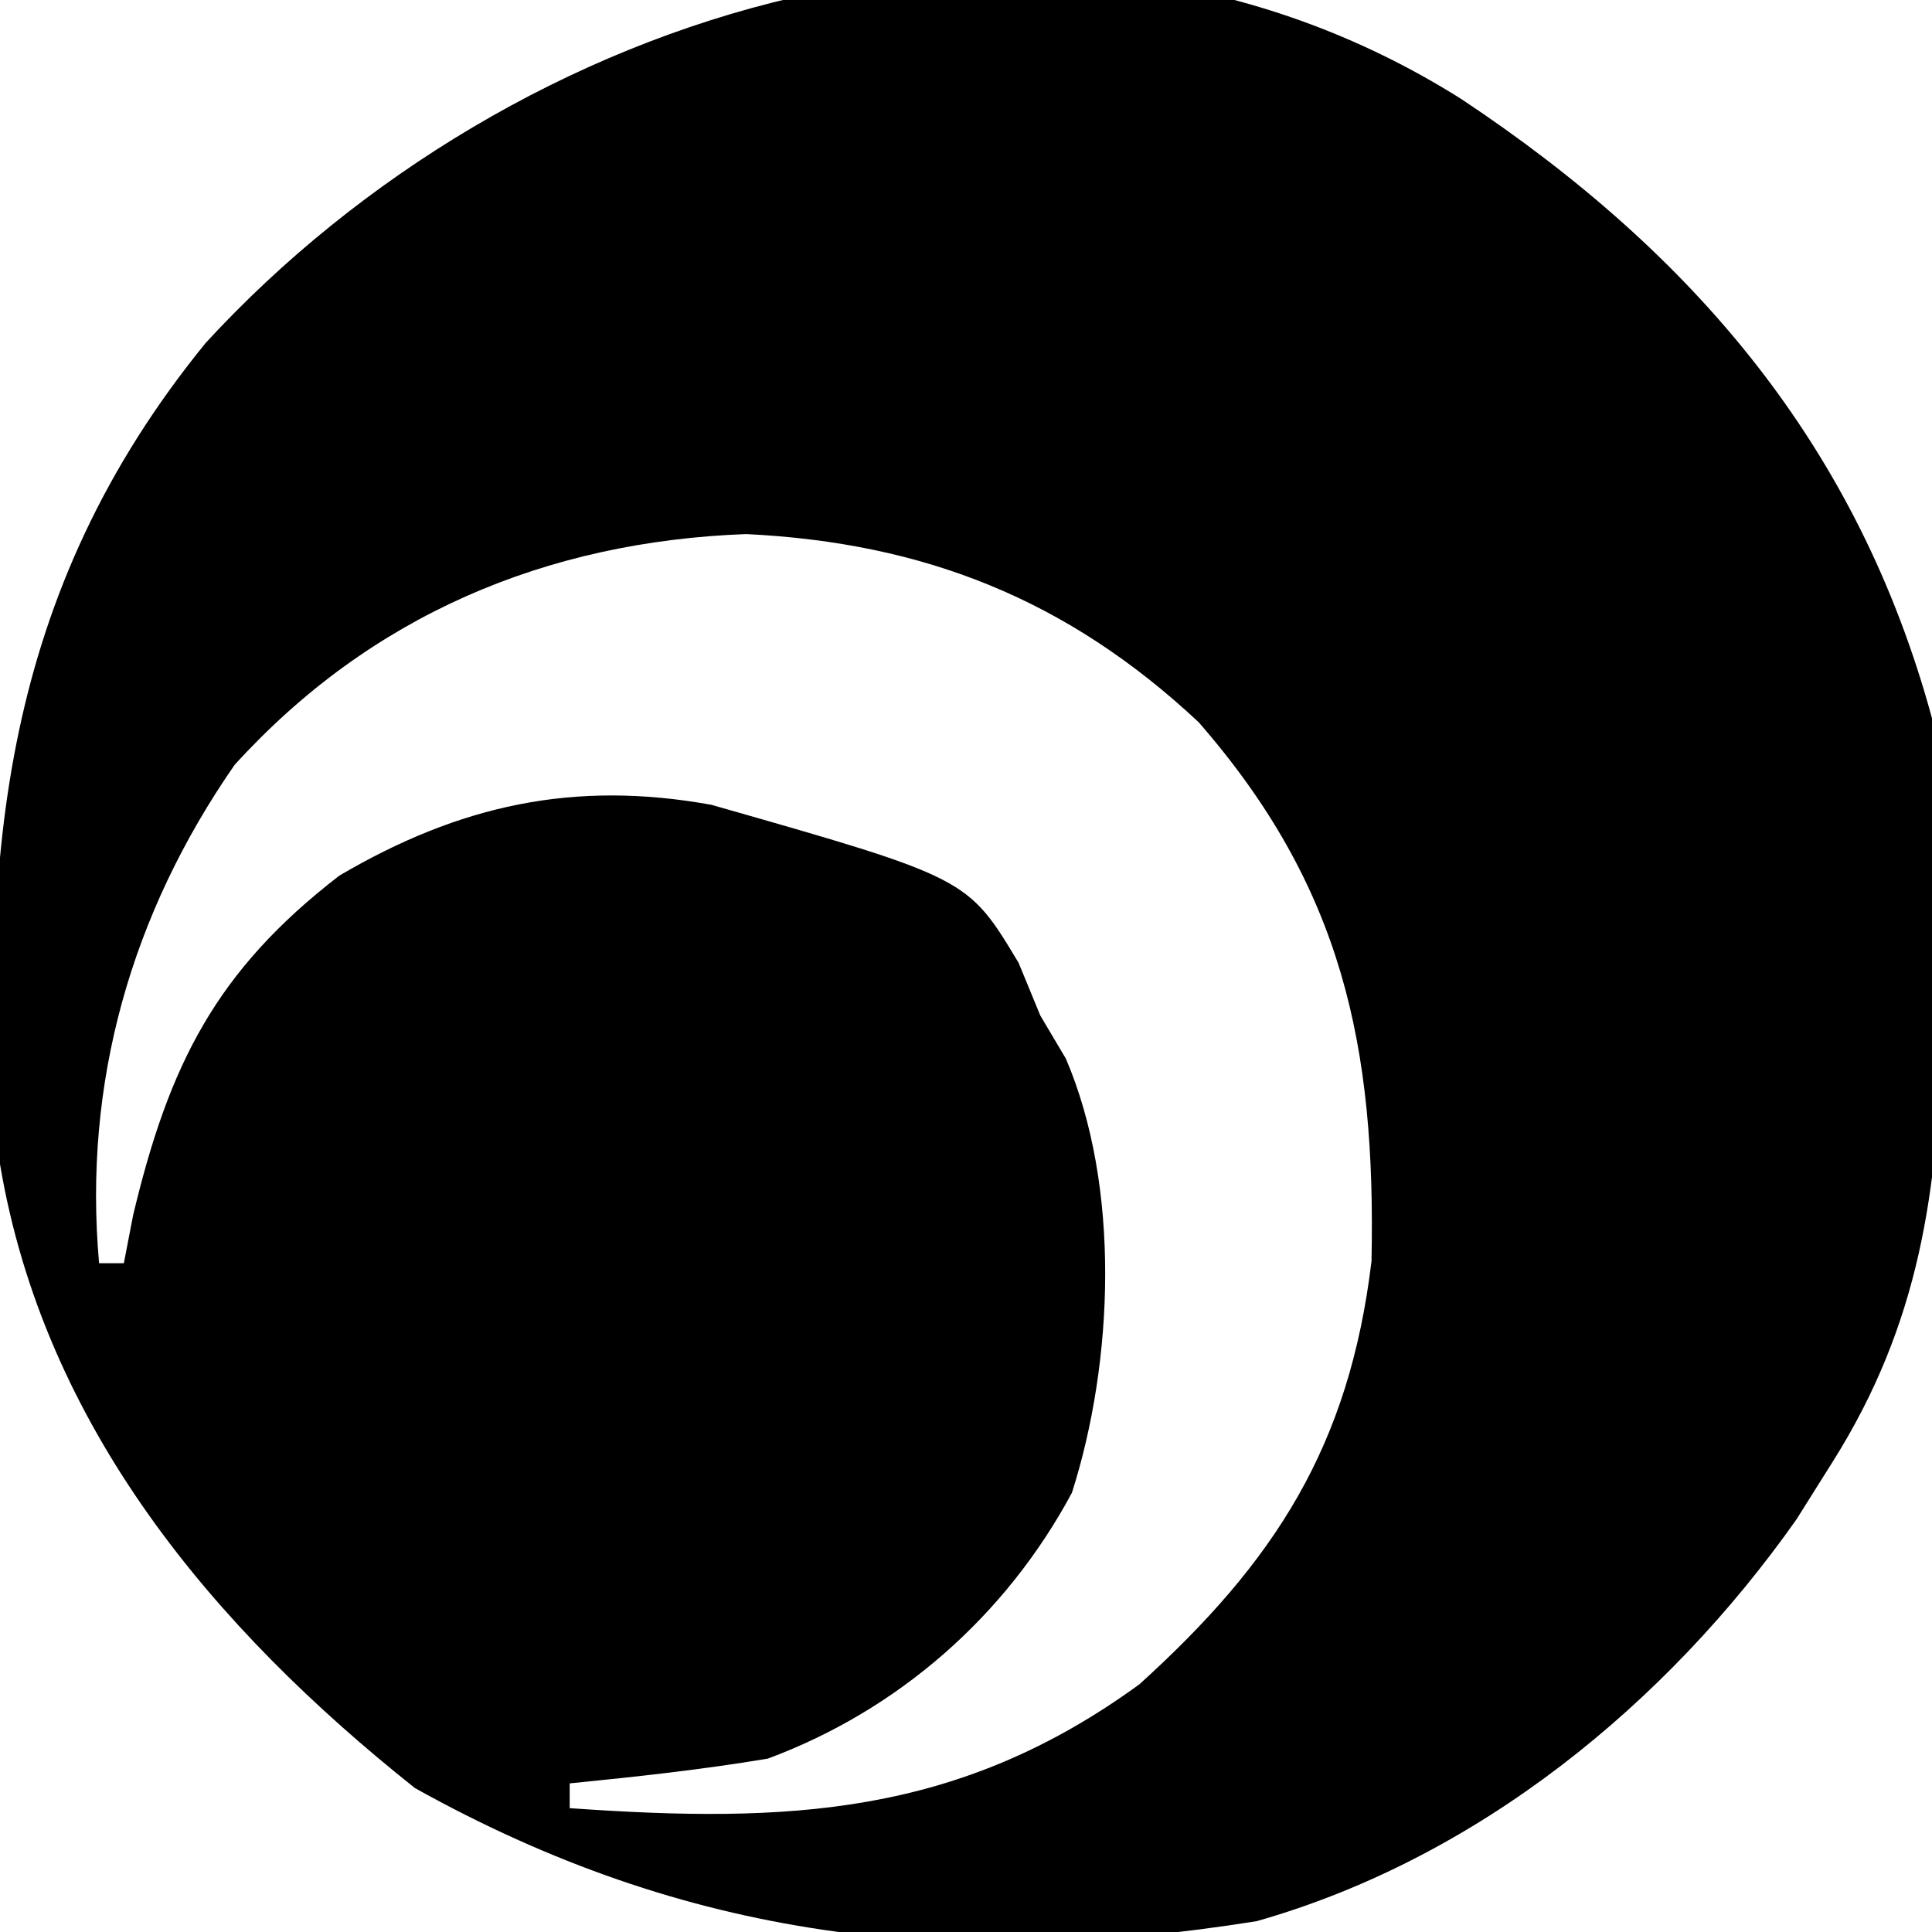 <?xml version="1.0" encoding="UTF-8"?>
<svg version="1.1" xmlns="http://www.w3.org/2000/svg" width="78" height="78">
<path d="M0 0 C9.389 6.236 16.016 14.02 19 25 C19.423 28.304 19.478 31.547 19.438 34.875 C19.429 35.759 19.421 36.643 19.412 37.554 C19.244 44.05 18.517 49.406 15 55 C14.514 55.773 14.028 56.547 13.527 57.344 C8.261 64.814 0.641 71.033 -8.262 73.562 C-20.617 75.537 -31.275 74.308 -42.25 68.188 C-50.37 61.729 -57.211 53.618 -59 43 C-59.846 30.554 -58.886 19.887 -50.695 9.844 C-38.297 -3.64 -16.763 -10.57 0 0 Z M-49.527 26.879 C-53.71 32.904 -55.647 39.726 -55 47 C-54.67 47 -54.34 47 -54 47 C-53.876 46.359 -53.752 45.719 -53.625 45.059 C-52.177 38.987 -50.287 35.198 -45.301 31.352 C-40.456 28.505 -35.835 27.487 -30.281 28.492 C-19.933 31.444 -19.933 31.444 -17.875 34.875 C-17.586 35.576 -17.297 36.278 -17 37 C-16.66 37.574 -16.319 38.147 -15.969 38.738 C-13.755 43.906 -14.029 50.956 -15.723 56.266 C-18.389 61.232 -22.726 65.041 -28 67 C-30.666 67.447 -33.307 67.731 -36 68 C-36 68.33 -36 68.66 -36 69 C-27.177 69.622 -20.31 69.323 -13 64 C-7.518 59.038 -4.529 54.388 -3.629 46.922 C-3.447 38.237 -4.803 31.809 -10.609 25.156 C-15.896 20.209 -21.673 17.912 -28.875 17.562 C-36.975 17.861 -44.048 20.855 -49.527 26.879 Z " fill="#000000" transform="translate(59,4)"/>
</svg>
